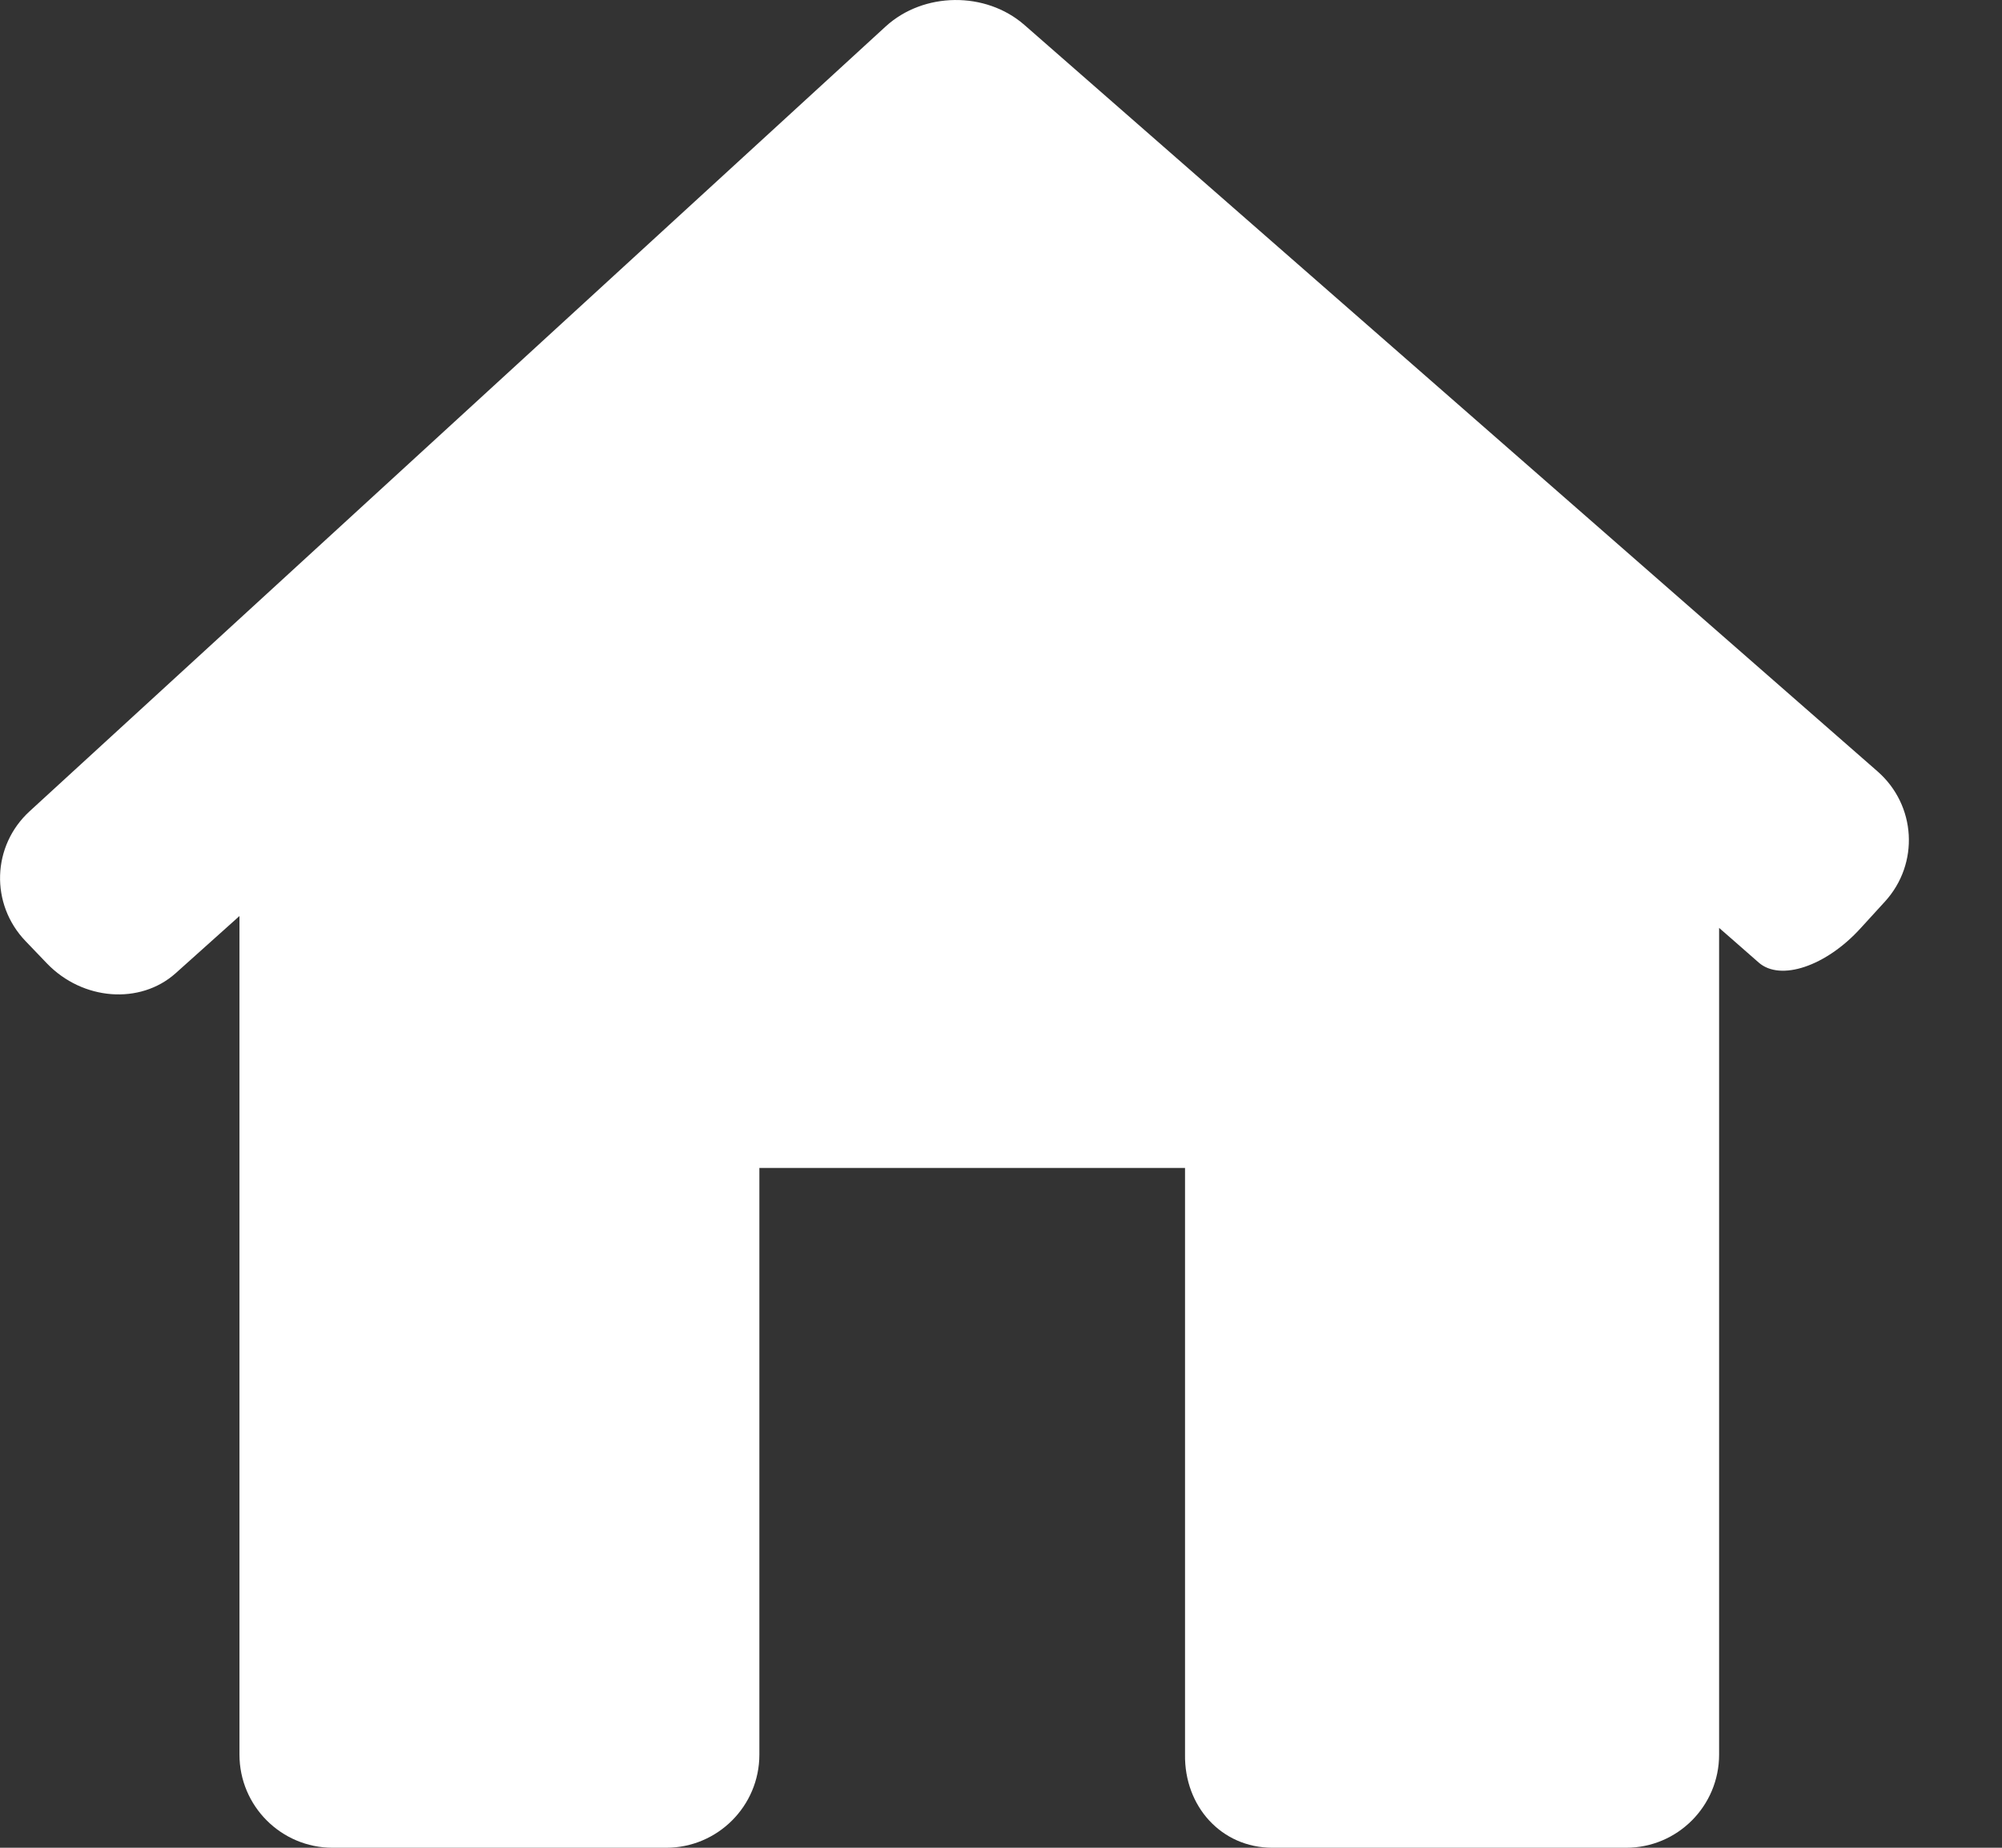<svg width="13" height="12" viewBox="0 0 13 12" fill="none" xmlns="http://www.w3.org/2000/svg">
<rect x="0" y="0" width="13" height="12" fill="#333333" stroke="none"/>
<path d="M12.24 5.855C12.465 5.608 12.443 5.229 12.191 5.009L6.652 0.162C6.4 -0.058 5.997 -0.053 5.751 0.172L0.193 5.268C-0.053 5.493 -0.065 5.871 0.166 6.112L0.305 6.257C0.537 6.498 0.91 6.526 1.14 6.321L1.555 5.949V11.395C1.555 11.729 1.826 12 2.16 12H4.326C4.66 12 4.931 11.729 4.931 11.395V7.585H7.695V11.395C7.69 11.729 7.929 12 8.263 12H10.559C10.893 12 11.163 11.729 11.163 11.395V6.026C11.163 6.026 11.278 6.126 11.42 6.251C11.561 6.375 11.858 6.275 12.082 6.028L12.24 5.855Z" fill="white"/>
</svg>

